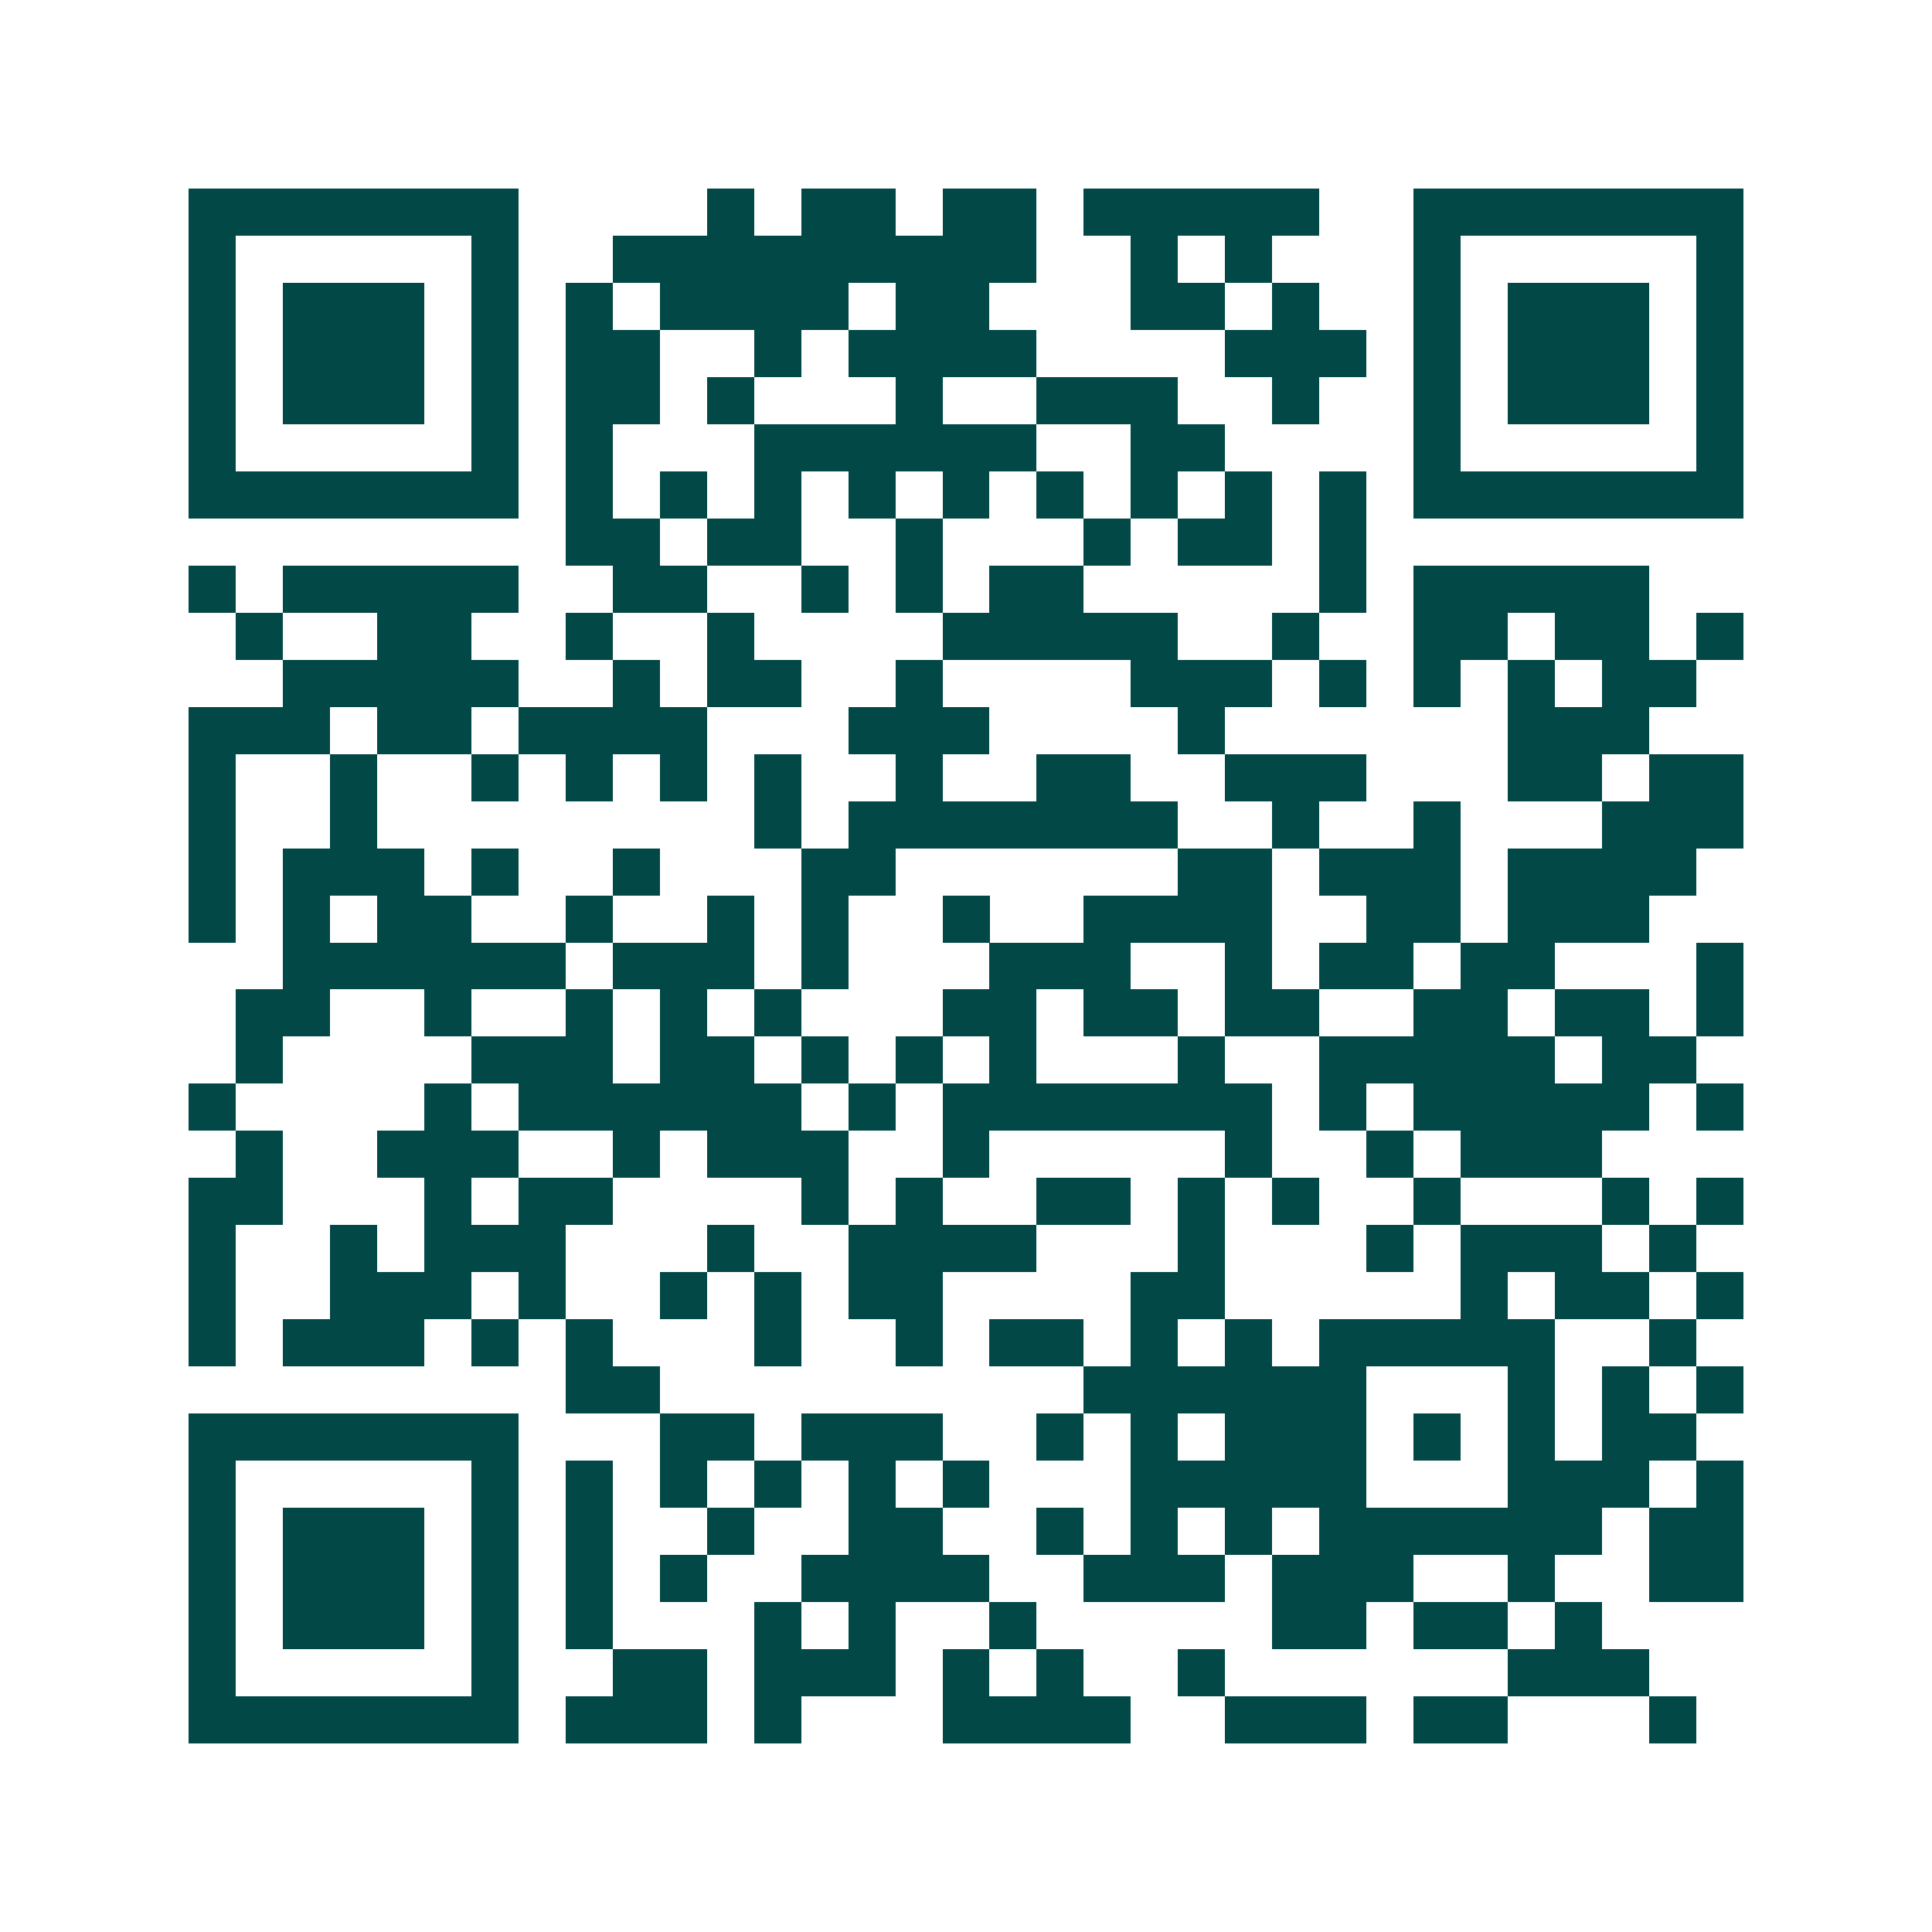 <svg xmlns="http://www.w3.org/2000/svg" width="200" height="200" viewBox="0 0 41 41" shape-rendering="crispEdges"><path fill="#ffffff" d="M0 0h41v41H0z"/><path stroke="#014847" d="M4 4.5h7m4 0h1m1 0h2m1 0h2m1 0h5m2 0h7M4 5.5h1m5 0h1m2 0h9m2 0h1m1 0h1m3 0h1m5 0h1M4 6.5h1m1 0h3m1 0h1m1 0h1m1 0h4m1 0h2m3 0h2m1 0h1m2 0h1m1 0h3m1 0h1M4 7.5h1m1 0h3m1 0h1m1 0h2m2 0h1m1 0h4m4 0h3m1 0h1m1 0h3m1 0h1M4 8.5h1m1 0h3m1 0h1m1 0h2m1 0h1m3 0h1m2 0h3m2 0h1m2 0h1m1 0h3m1 0h1M4 9.5h1m5 0h1m1 0h1m3 0h6m2 0h2m4 0h1m5 0h1M4 10.5h7m1 0h1m1 0h1m1 0h1m1 0h1m1 0h1m1 0h1m1 0h1m1 0h1m1 0h1m1 0h7M12 11.5h2m1 0h2m2 0h1m3 0h1m1 0h2m1 0h1M4 12.5h1m1 0h5m2 0h2m2 0h1m1 0h1m1 0h2m5 0h1m1 0h5M5 13.5h1m2 0h2m2 0h1m2 0h1m4 0h5m2 0h1m2 0h2m1 0h2m1 0h1M6 14.5h5m2 0h1m1 0h2m2 0h1m4 0h3m1 0h1m1 0h1m1 0h1m1 0h2M4 15.5h3m1 0h2m1 0h4m3 0h3m4 0h1m6 0h3M4 16.5h1m2 0h1m2 0h1m1 0h1m1 0h1m1 0h1m2 0h1m2 0h2m2 0h3m3 0h2m1 0h2M4 17.5h1m2 0h1m8 0h1m1 0h7m2 0h1m2 0h1m3 0h3M4 18.5h1m1 0h3m1 0h1m2 0h1m3 0h2m6 0h2m1 0h3m1 0h4M4 19.5h1m1 0h1m1 0h2m2 0h1m2 0h1m1 0h1m2 0h1m2 0h4m2 0h2m1 0h3M6 20.5h6m1 0h3m1 0h1m3 0h3m2 0h1m1 0h2m1 0h2m3 0h1M5 21.5h2m2 0h1m2 0h1m1 0h1m1 0h1m3 0h2m1 0h2m1 0h2m2 0h2m1 0h2m1 0h1M5 22.5h1m4 0h3m1 0h2m1 0h1m1 0h1m1 0h1m3 0h1m2 0h5m1 0h2M4 23.5h1m4 0h1m1 0h6m1 0h1m1 0h7m1 0h1m1 0h5m1 0h1M5 24.5h1m2 0h3m2 0h1m1 0h3m2 0h1m5 0h1m2 0h1m1 0h3M4 25.5h2m3 0h1m1 0h2m4 0h1m1 0h1m2 0h2m1 0h1m1 0h1m2 0h1m3 0h1m1 0h1M4 26.5h1m2 0h1m1 0h3m3 0h1m2 0h4m3 0h1m3 0h1m1 0h3m1 0h1M4 27.5h1m2 0h3m1 0h1m2 0h1m1 0h1m1 0h2m4 0h2m5 0h1m1 0h2m1 0h1M4 28.5h1m1 0h3m1 0h1m1 0h1m3 0h1m2 0h1m1 0h2m1 0h1m1 0h1m1 0h5m2 0h1M12 29.5h2m9 0h6m3 0h1m1 0h1m1 0h1M4 30.5h7m3 0h2m1 0h3m2 0h1m1 0h1m1 0h3m1 0h1m1 0h1m1 0h2M4 31.5h1m5 0h1m1 0h1m1 0h1m1 0h1m1 0h1m1 0h1m3 0h5m3 0h3m1 0h1M4 32.5h1m1 0h3m1 0h1m1 0h1m2 0h1m2 0h2m2 0h1m1 0h1m1 0h1m1 0h6m1 0h2M4 33.5h1m1 0h3m1 0h1m1 0h1m1 0h1m2 0h4m2 0h3m1 0h3m2 0h1m2 0h2M4 34.5h1m1 0h3m1 0h1m1 0h1m3 0h1m1 0h1m2 0h1m5 0h2m1 0h2m1 0h1M4 35.5h1m5 0h1m2 0h2m1 0h3m1 0h1m1 0h1m2 0h1m6 0h3M4 36.5h7m1 0h3m1 0h1m3 0h4m2 0h3m1 0h2m3 0h1"/></svg>
